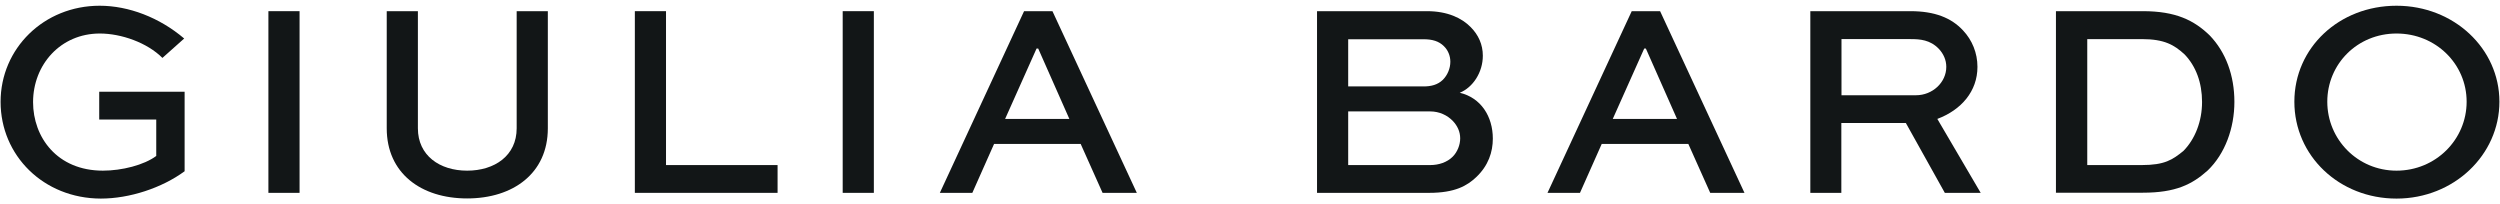 <?xml version="1.0" encoding="UTF-8"?>
<svg id="Camada_2" data-name="Camada 2" xmlns="http://www.w3.org/2000/svg" xmlns:xlink="http://www.w3.org/1999/xlink" viewBox="0 0 170.08 13.89">
  <defs>
    <style>
      .cls-1 {
        fill: none;
      }

      .cls-2 {
        fill: #121617;
      }

      .cls-3 {
        clip-path: url(#clippath);
      }
    </style>
    <clipPath id="clippath">
      <rect class="cls-1" width="170.08" height="13.89"/>
    </clipPath>
  </defs>
  <g id="Camada_1-2" data-name="Camada 1">
    <g class="cls-3">
      <path class="cls-2" d="M11.05,3.94c-1.04-1.04-2.8-1.66-4.26-1.66-2.67,0-4.54,2.12-4.54,4.67,0,2.38,1.63,4.66,4.75,4.66,1.29,0,2.8-.38,3.63-1v-2.48h-3.88v-1.89h5.81v5.41c-1.55,1.14-3.75,1.86-5.7,1.86C2.95,13.5.04,10.57.04,6.93S2.99.39,6.78.39c1.97,0,4.07.8,5.75,2.23l-1.48,1.32Z"/>
      <rect class="cls-2" x="18.26" y=".76" width="2.12" height="12.36"/>
      <path class="cls-2" d="M37.27.76v7.97c0,3.05-2.35,4.77-5.49,4.77s-5.47-1.72-5.47-4.77V.76h2.12v7.97c0,1.85,1.48,2.88,3.35,2.88s3.37-1.02,3.37-2.88V.76h2.12Z"/>
      <polygon class="cls-2" points="45.31 .76 45.31 11.23 52.9 11.23 52.9 13.12 43.19 13.12 43.19 .76 45.31 .76"/>
      <rect class="cls-2" x="57.33" y=".76" width="2.12" height="12.36"/>
      <path class="cls-2" d="M69.67.76h1.93l5.74,12.36h-2.33l-1.49-3.33h-5.89l-1.48,3.33h-2.21l5.73-12.36ZM68.38,8.09h4.37l-2.12-4.79h-.11l-2.14,4.79Z"/>
      <path class="cls-2" d="M89.6,13.12V.76h7.48c1.4,0,2.37.47,2.97,1.08.53.53.83,1.19.83,1.95,0,1.14-.68,2.16-1.57,2.52,1.44.34,2.25,1.61,2.25,3.12,0,.91-.3,1.84-1.14,2.63-.61.57-1.42,1.06-3.2,1.06h-7.63ZM91.72,2.66v3.22h5.13c.51,0,.96-.11,1.31-.45.32-.32.51-.78.51-1.23,0-.42-.17-.8-.44-1.06-.34-.34-.79-.47-1.38-.47h-5.13ZM91.72,7.58v3.65h5.58c.59,0,1.15-.19,1.53-.57.32-.32.51-.8.51-1.25s-.19-.85-.49-1.17c-.38-.4-.93-.66-1.55-.66h-5.58Z"/>
      <path class="cls-2" d="M111.01.76h1.93l5.74,12.36h-2.33l-1.49-3.33h-5.89l-1.48,3.33h-2.21l5.73-12.36ZM109.72,8.09h4.37l-2.12-4.79h-.11l-2.14,4.79Z"/>
      <path class="cls-2" d="M123.16,13.12V.76h6.81c1.65,0,2.78.45,3.58,1.31.62.66.98,1.53.98,2.48,0,1.66-1.1,2.93-2.73,3.54l2.95,5.03h-2.44l-2.65-4.75h-4.39v4.75h-2.12ZM125.28,2.66v3.82h5.07c1.12,0,2.06-.87,2.06-1.93,0-.47-.19-.89-.51-1.23-.59-.61-1.27-.66-1.93-.66h-4.69Z"/>
      <path class="cls-2" d="M139.87,13.12V.76h5.92c2.23,0,3.48.62,4.54,1.65,1.1,1.14,1.68,2.73,1.68,4.52s-.64,3.54-1.82,4.67c-1.06.95-2.18,1.51-4.41,1.51h-5.92ZM145.7,11.23c1.57,0,2.1-.36,2.84-.96.79-.8,1.27-2.01,1.27-3.33s-.42-2.44-1.19-3.24c-.7-.64-1.36-1.04-2.91-1.04h-3.71v8.57h3.71Z"/>
      <path class="cls-2" d="M163.04.39c3.9,0,7,2.91,7,6.53s-3.1,6.59-7,6.59-6.95-2.91-6.95-6.59,3.05-6.53,6.95-6.53M163.04,11.61c2.67,0,4.77-2.12,4.77-4.69s-2.1-4.64-4.77-4.64-4.71,2.08-4.71,4.64,2.06,4.69,4.71,4.69"/>
    </g>
  </g>
</svg>